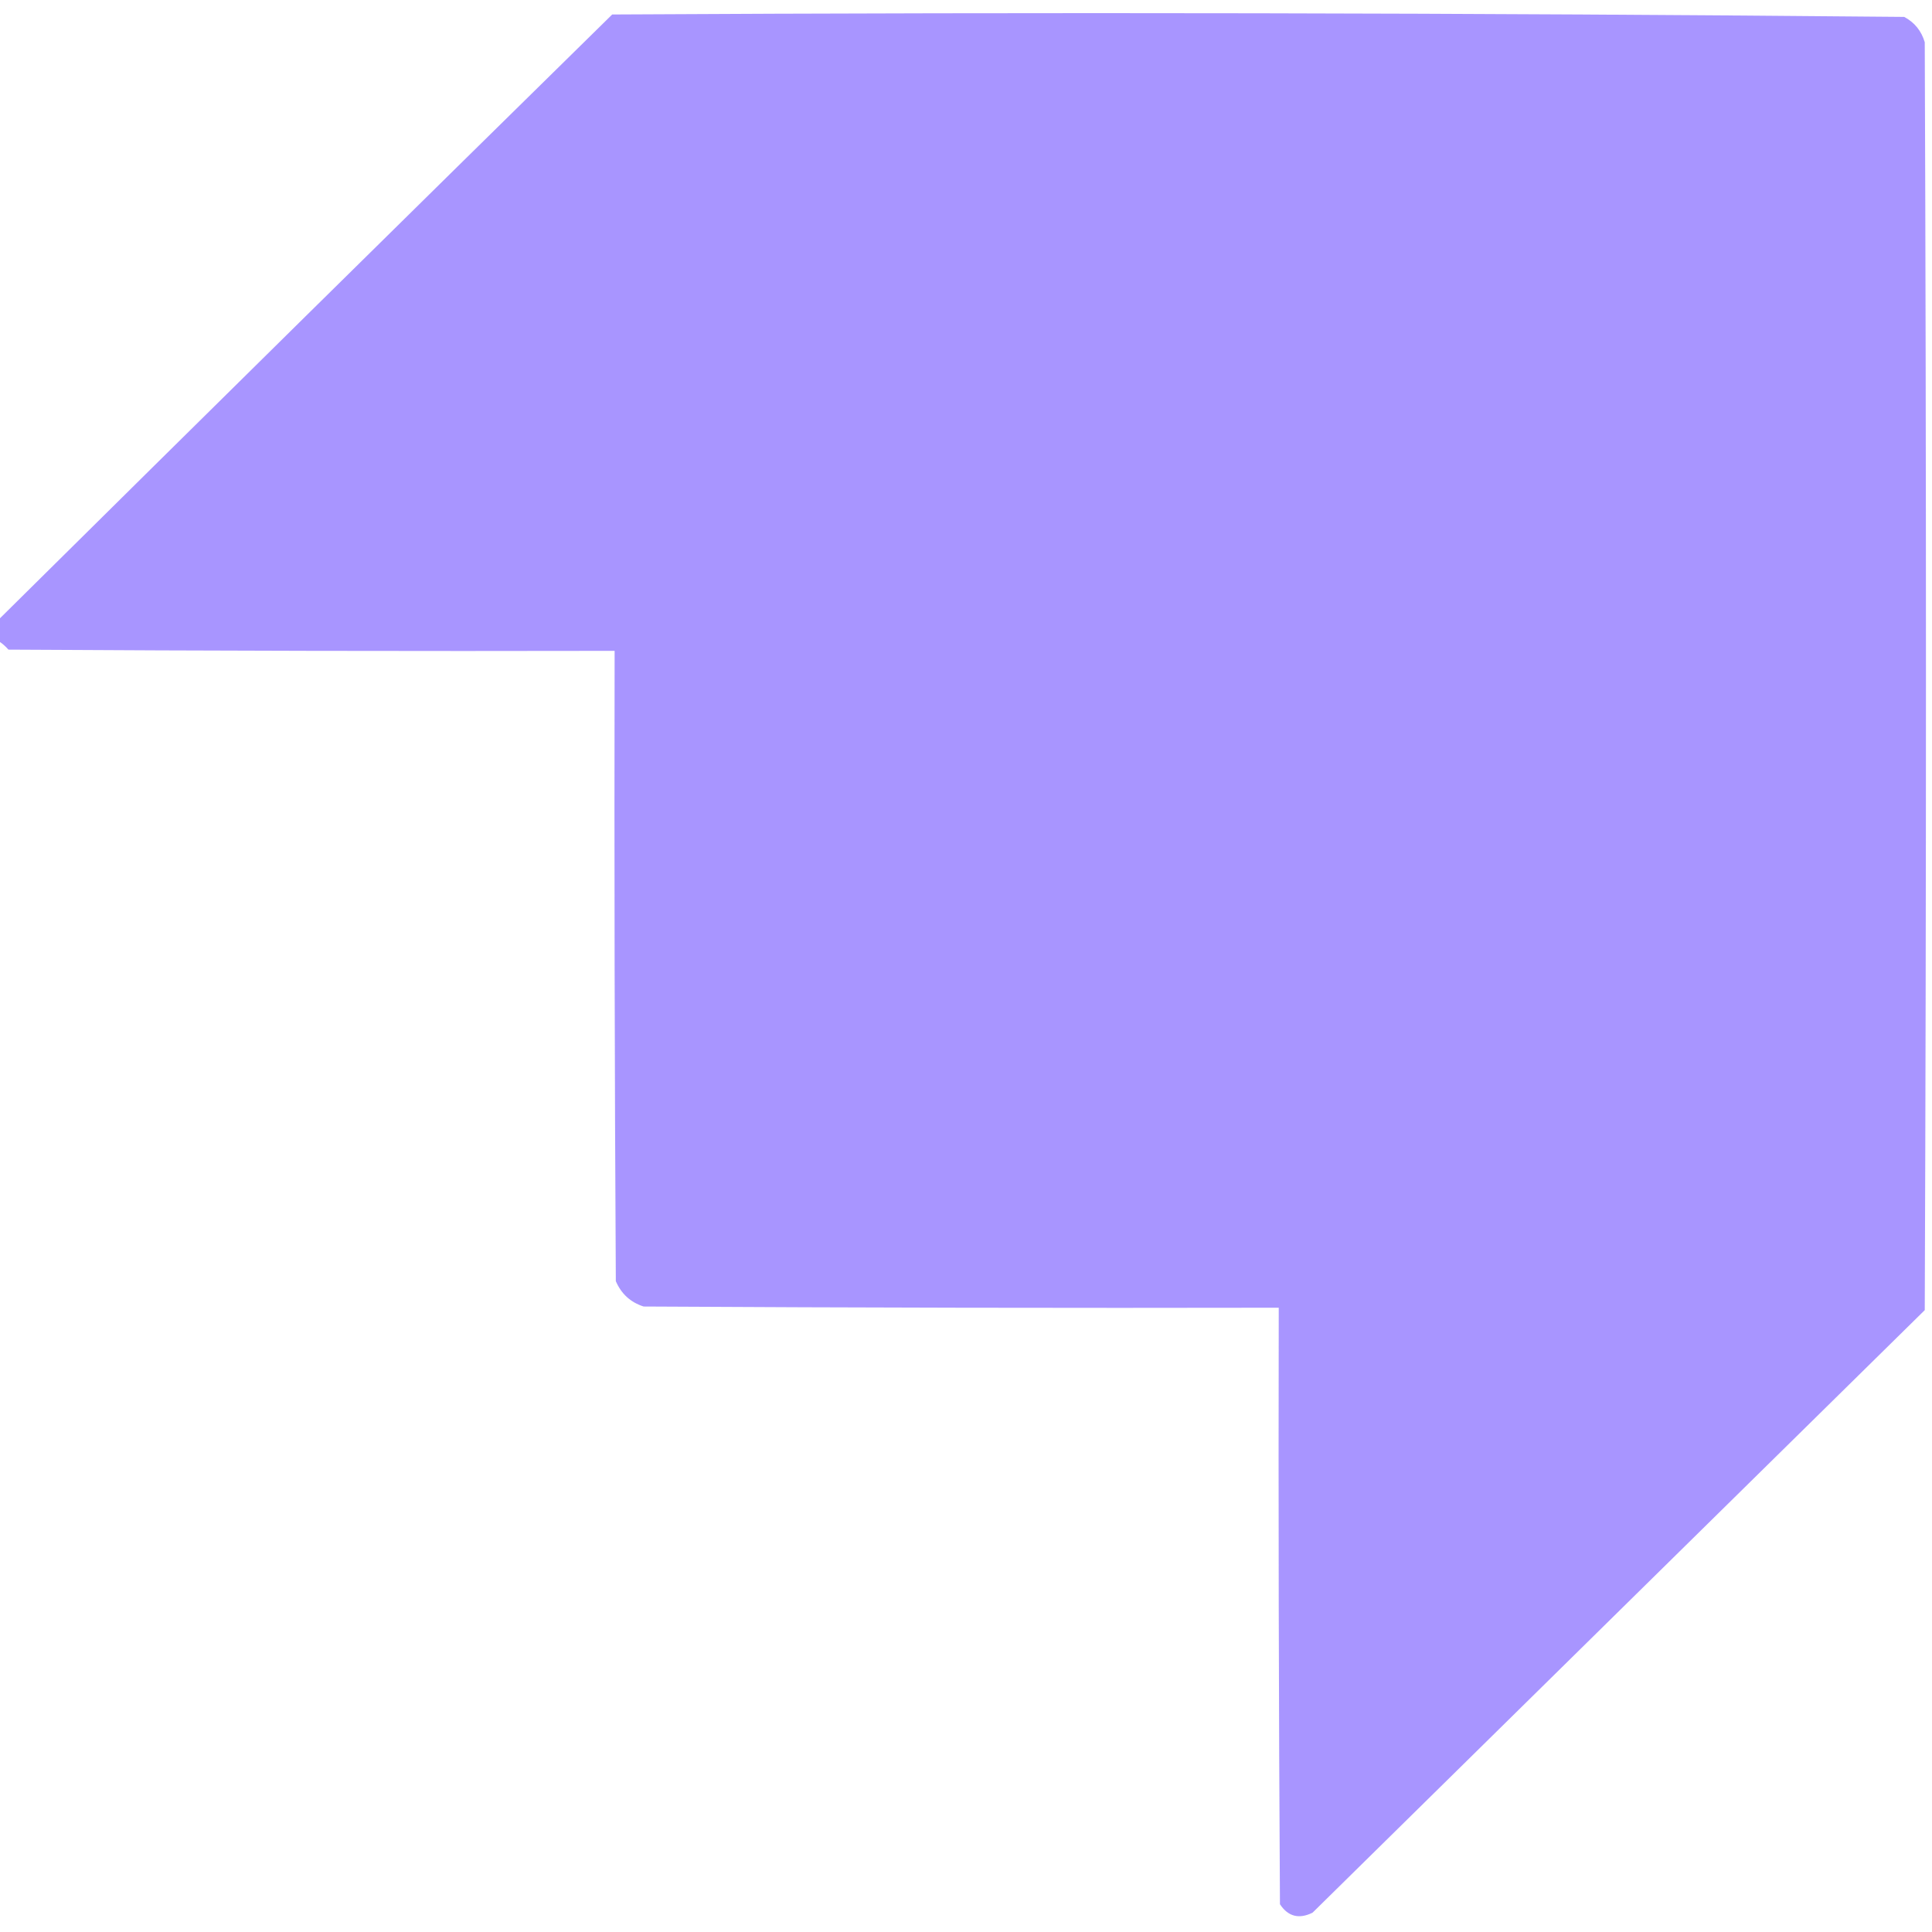 <?xml version="1.0" encoding="UTF-8"?>
<!DOCTYPE svg PUBLIC "-//W3C//DTD SVG 1.1//EN" "http://www.w3.org/Graphics/SVG/1.1/DTD/svg11.dtd">
<svg xmlns="http://www.w3.org/2000/svg" version="1.1" width="800px" height="800px" style="shape-rendering:geometricPrecision; text-rendering:geometricPrecision; image-rendering:optimizeQuality; fill-rule:evenodd; clip-rule:evenodd" xmlns:xlink="http://www.w3.org/1999/xlink">
<g><path style="opacity:0.759" fill="#8d74ff" d="M -0.5,265.5 C -0.5,262.5 -0.5,259.5 -0.5,256.5C 83.993,172.84 168.66,89.34 253.5,6C 431.889,5.004 610.222,5.337 788.5,7C 792.788,9.292 795.622,12.792 797,17.5C 797.667,192.5 797.667,367.5 797,542.5C 712.5,625.667 628,708.833 543.5,792C 537.866,794.776 533.366,793.609 530,788.5C 529.5,706.167 529.333,623.834 529.5,541.5C 441.833,541.667 354.166,541.5 266.5,541C 261.09,539.257 257.256,535.757 255,530.5C 254.5,443.501 254.333,356.501 254.5,269.5C 170.833,269.667 87.166,269.5 3.5,269C 2.295,267.624 0.962,266.458 -0.5,265.5 Z"/></g>
</svg>
